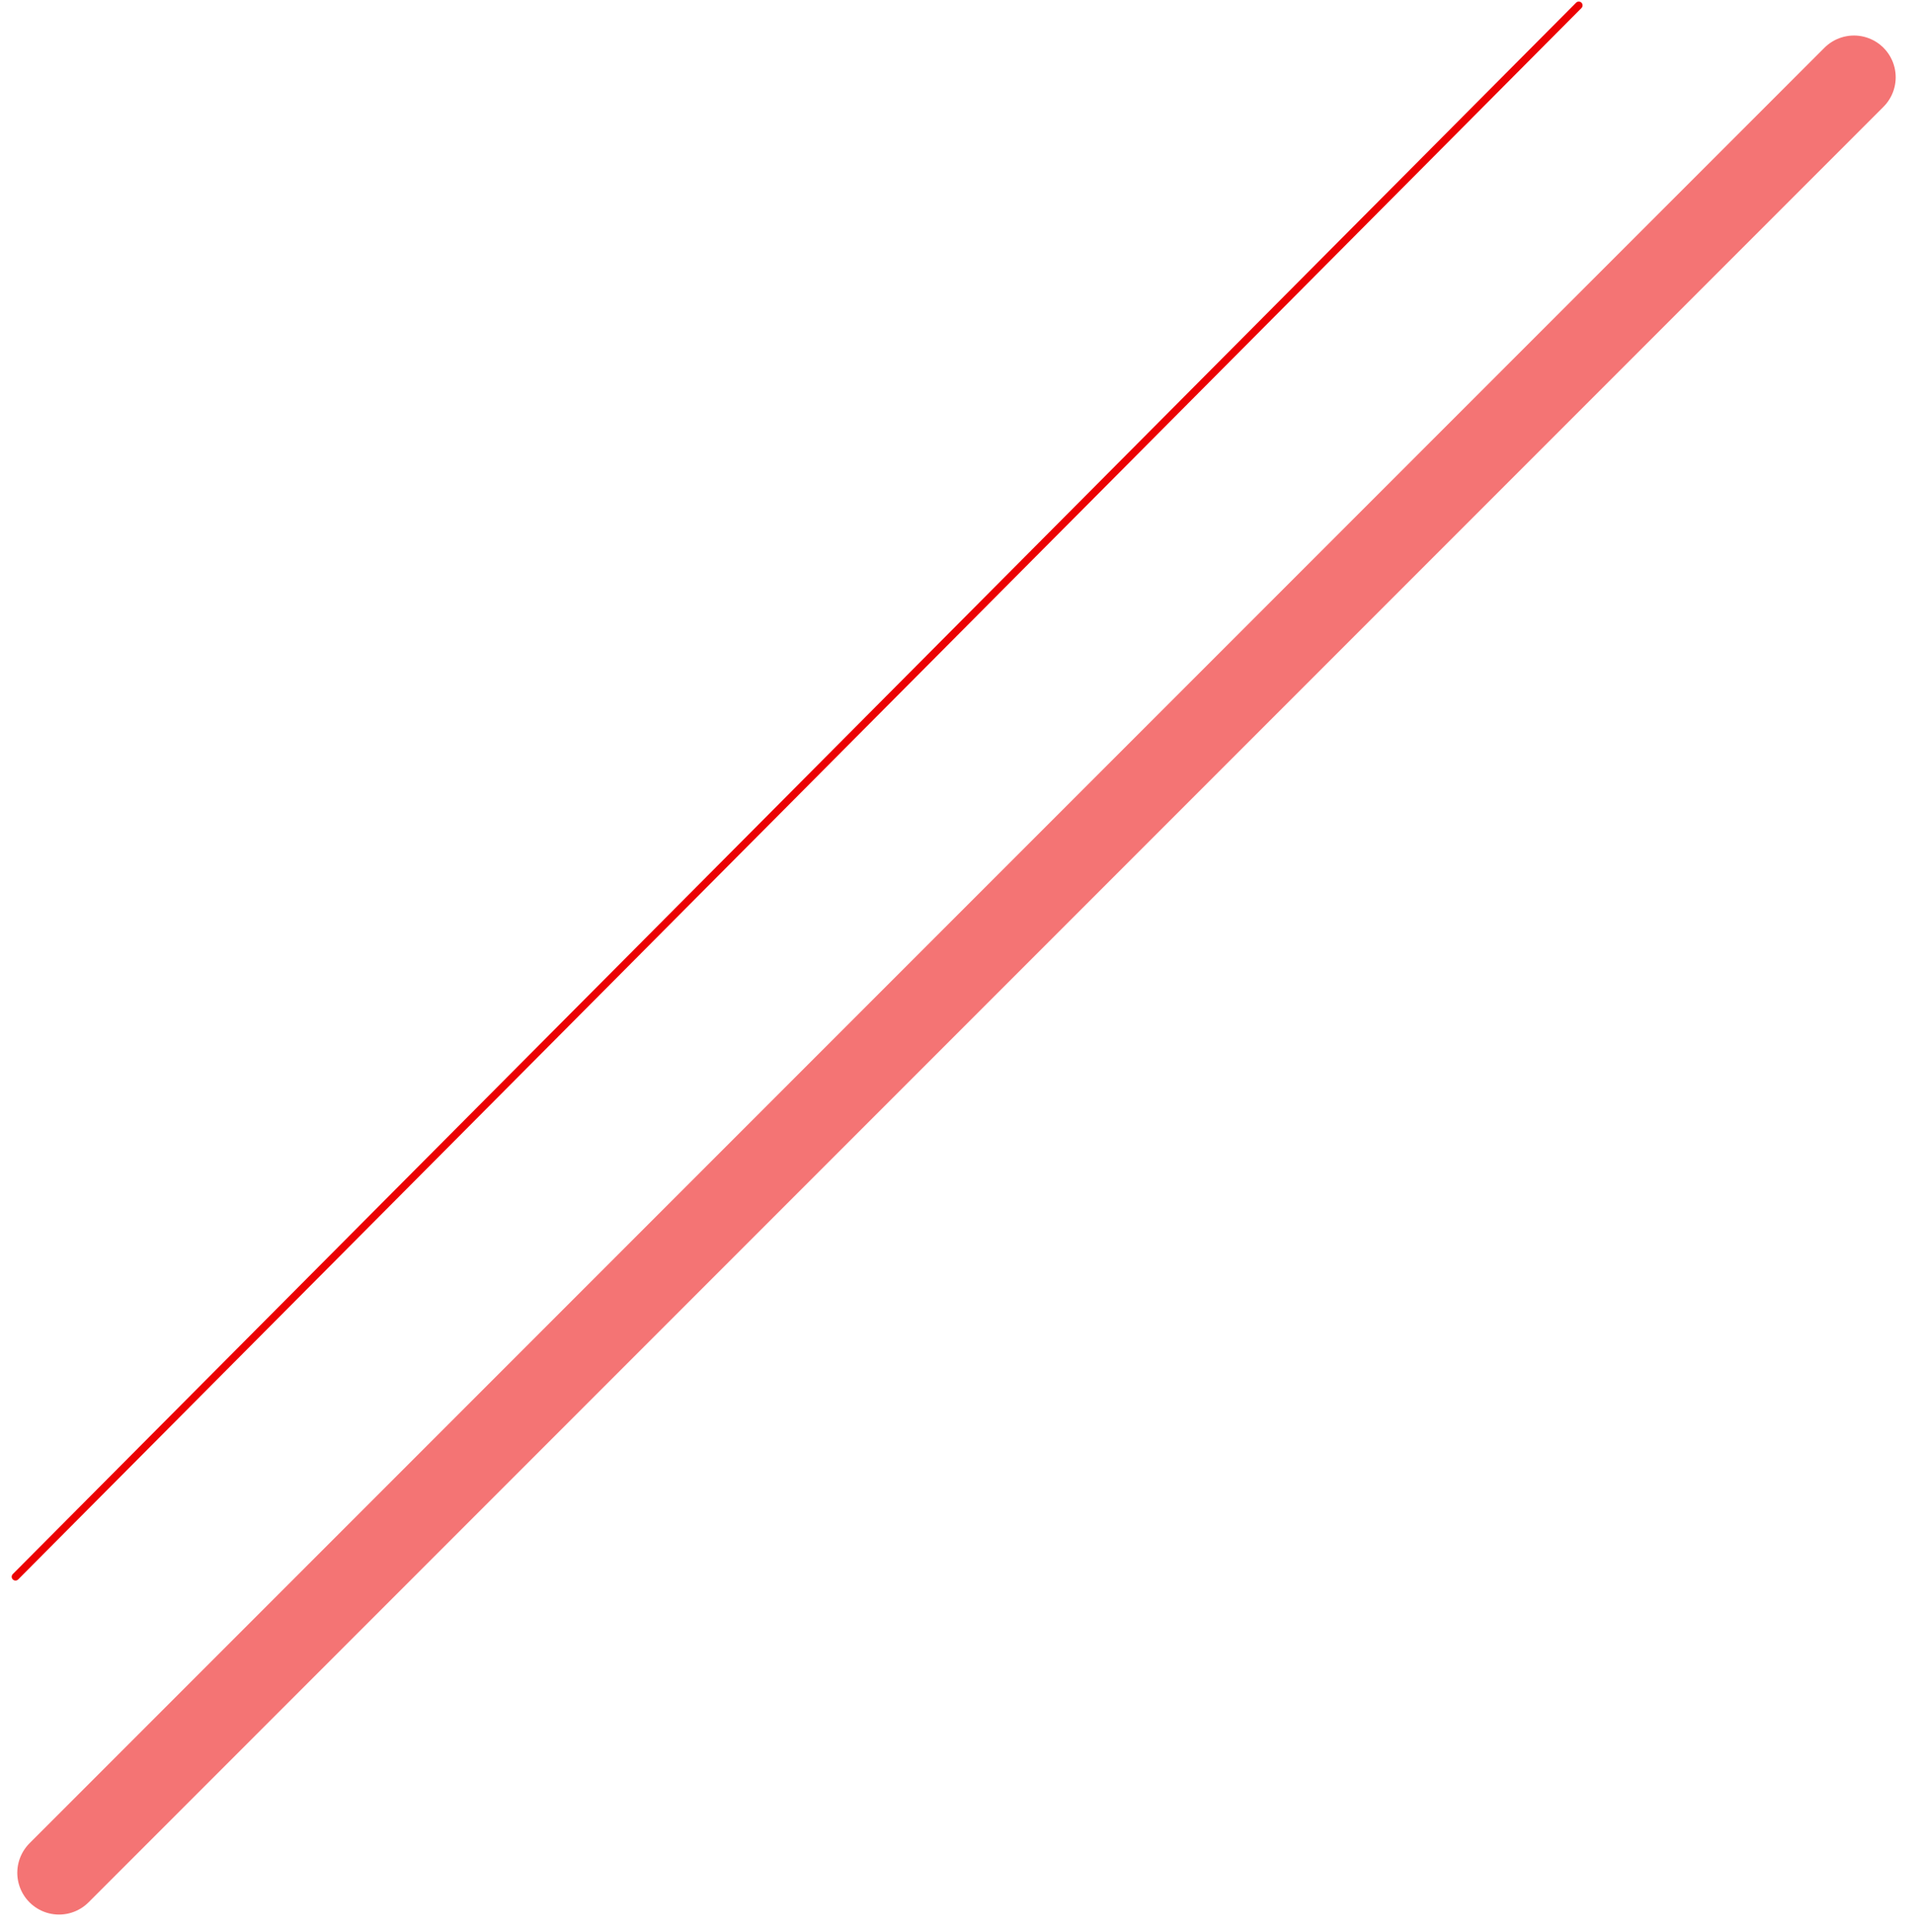 <svg xmlns="http://www.w3.org/2000/svg" width="252.084" height="254.485" viewBox="0 0 252.084 254.485">
  <g id="Grupo_556" data-name="Grupo 556" transform="translate(557.305 55.708) rotate(180)">
    <line id="Linha_21" data-name="Linha 21" y1="207" x2="206" transform="translate(349.264 -151.999)" fill="none" stroke="#eb0203" stroke-linecap="round" stroke-width="1"/>
    <line id="Linha_20" data-name="Linha 20" x2="334.5" transform="translate(313 45.529) rotate(-45)" fill="none" stroke="#eb0203" stroke-linecap="round" stroke-width="11" opacity="0.55"/>
  </g>
</svg>
